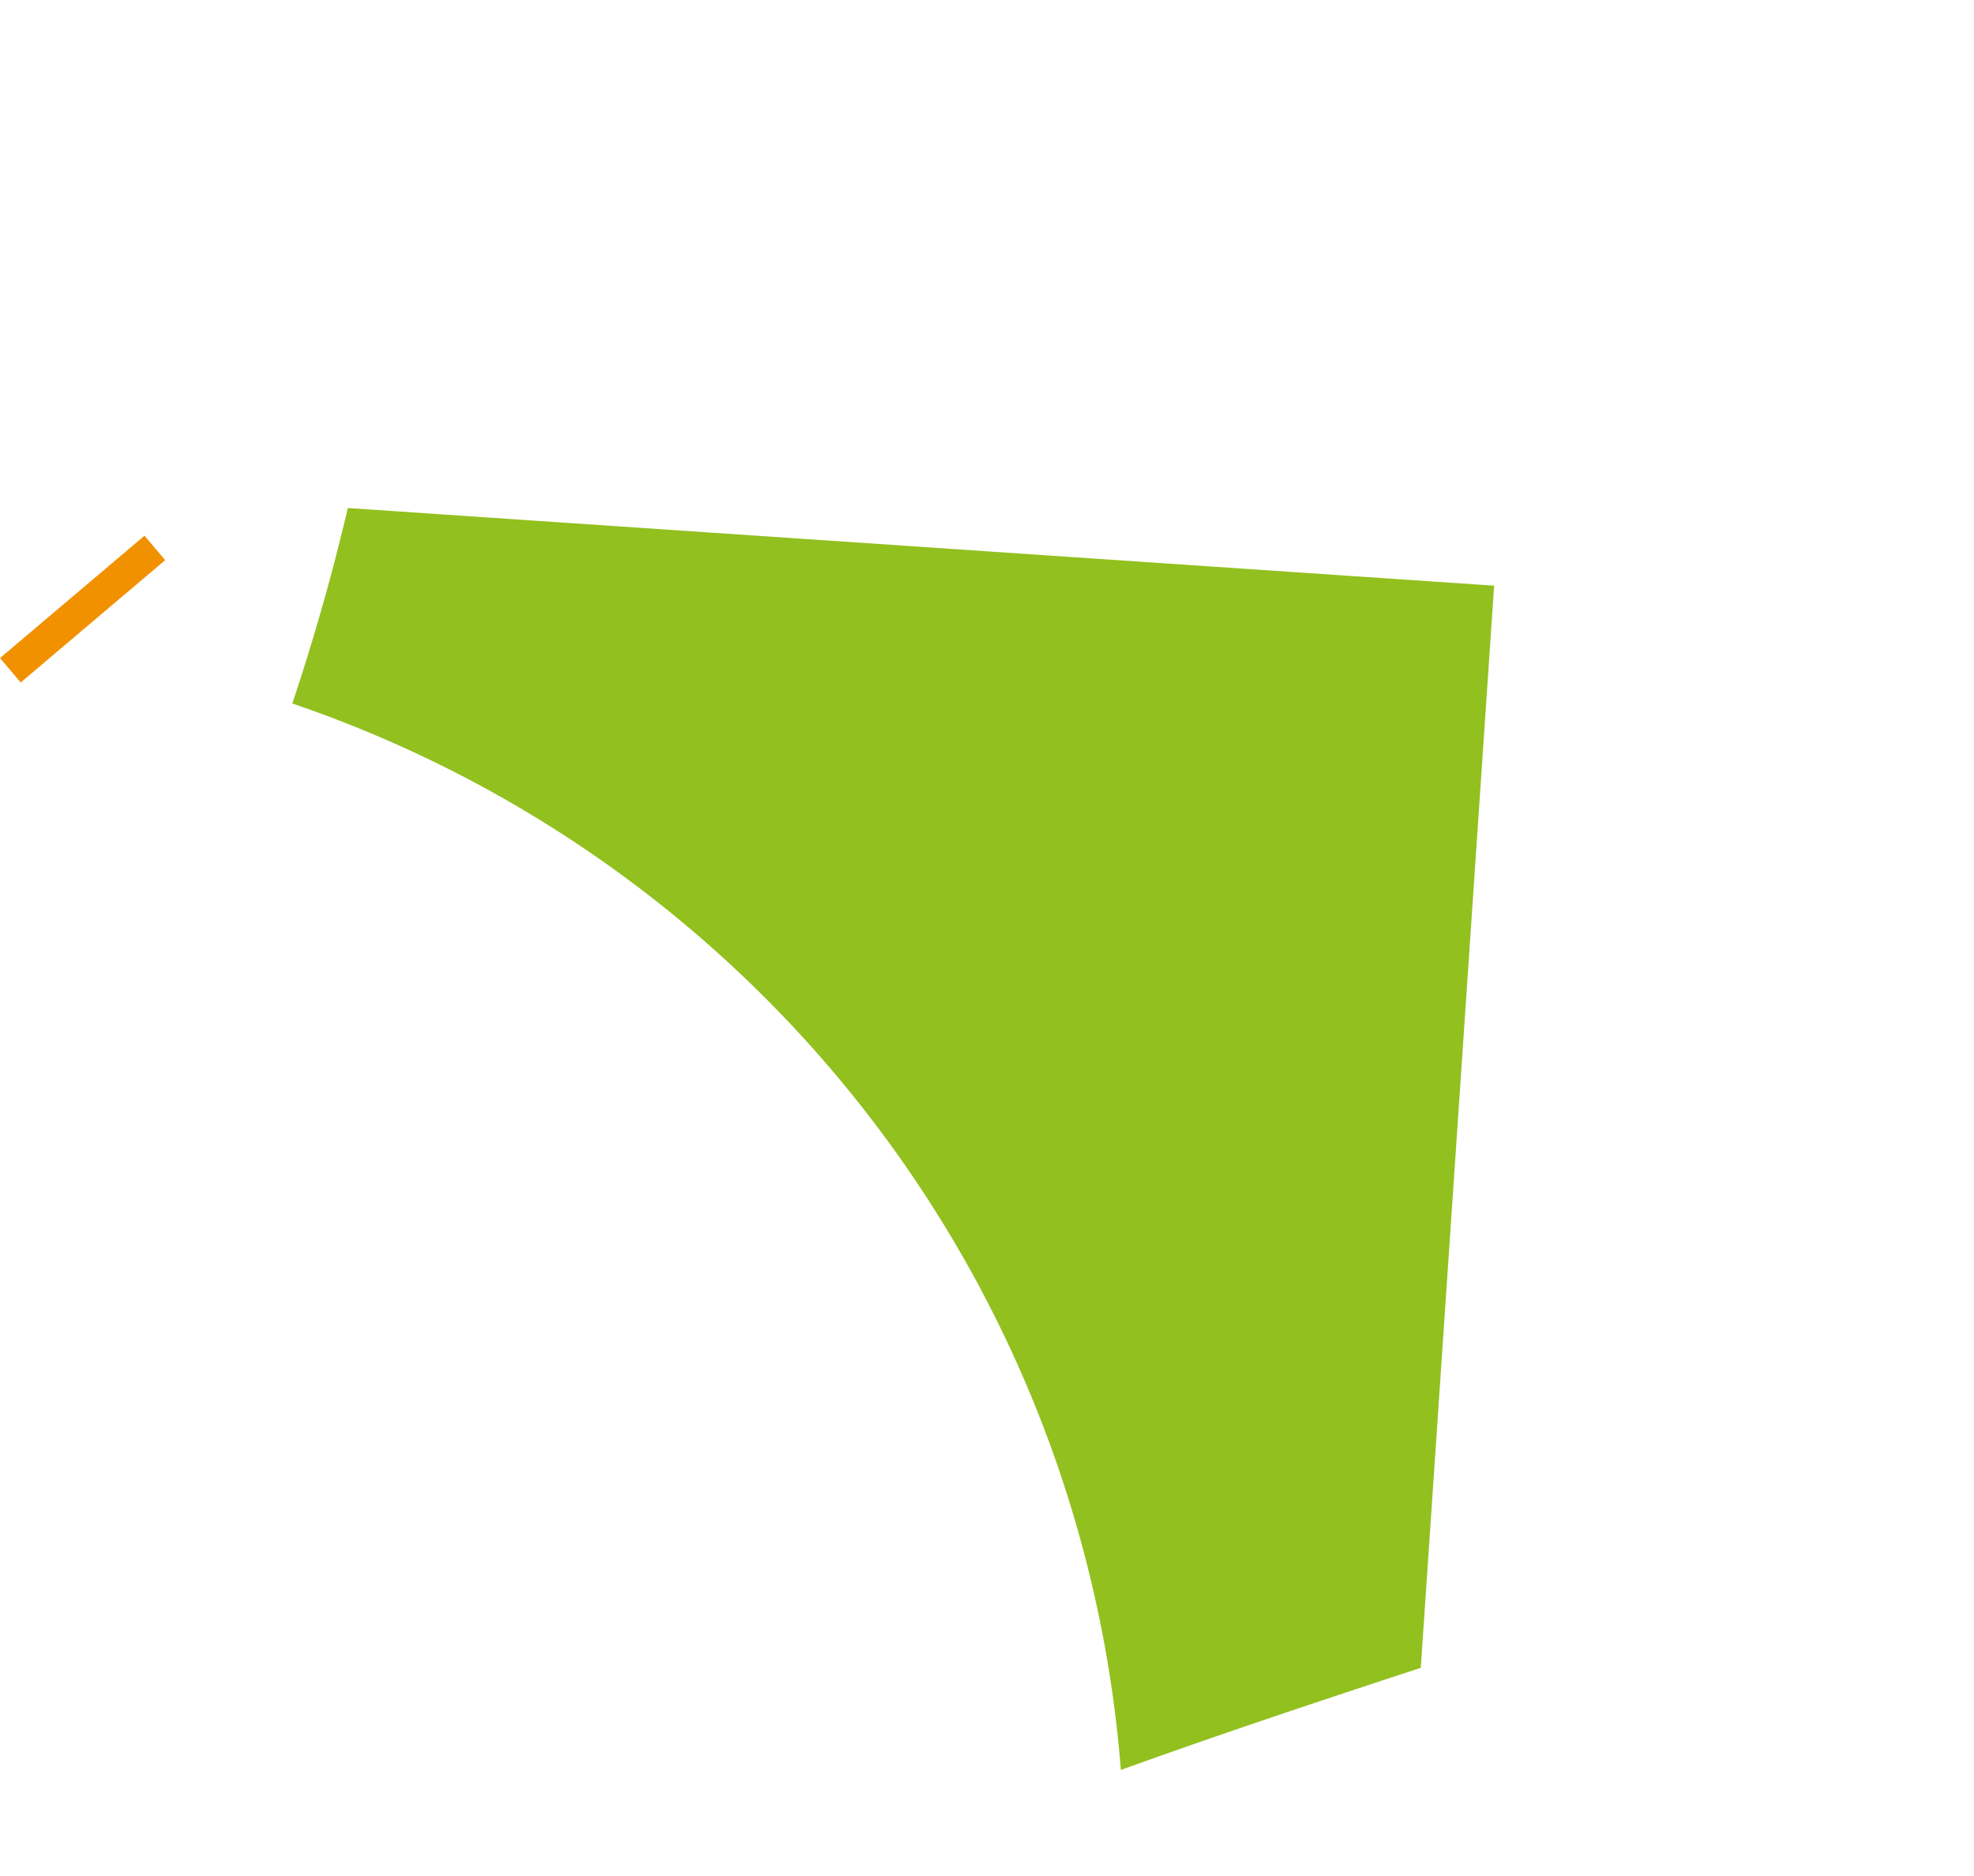 <svg xmlns="http://www.w3.org/2000/svg" xmlns:xlink="http://www.w3.org/1999/xlink" width="181.005" height="172.05" viewBox="0 0 181.005 172.05">
  <defs>
    <clipPath id="clip-path">
      <rect id="Rectángulo_1188" data-name="Rectángulo 1188" width="142.995" height="106.615" fill="none"/>
    </clipPath>
  </defs>
  <g id="Grupo_8909" data-name="Grupo 8909" transform="translate(-290.411 -461.595)">
    <rect id="Rectángulo_1208" data-name="Rectángulo 1208" width="17.363" height="2.937" transform="translate(290.411 521.938) rotate(-40.259)" fill="#f29100"/>
    <g id="Grupo_8657" data-name="Grupo 8657" transform="matrix(0.819, 0.574, -0.574, 0.819, 354.163, 458.395)">
      <g id="Grupo_8649" data-name="Grupo 8649" transform="translate(142.799 113.953) rotate(-177)" clip-path="url(#clip-path)">
        <path id="Trazado_1471" data-name="Trazado 1471" d="M15.891,0C10.737,8.216,5.362,16.3,0,24.319l55.821,82.3,87.174-59.13q-3.909-8.457-7.03-17.255A112.588,112.588,0,0,1,15.891,0" transform="translate(0 0)" fill="#92c01f"/>
      </g>
    </g>
  </g>
</svg>
